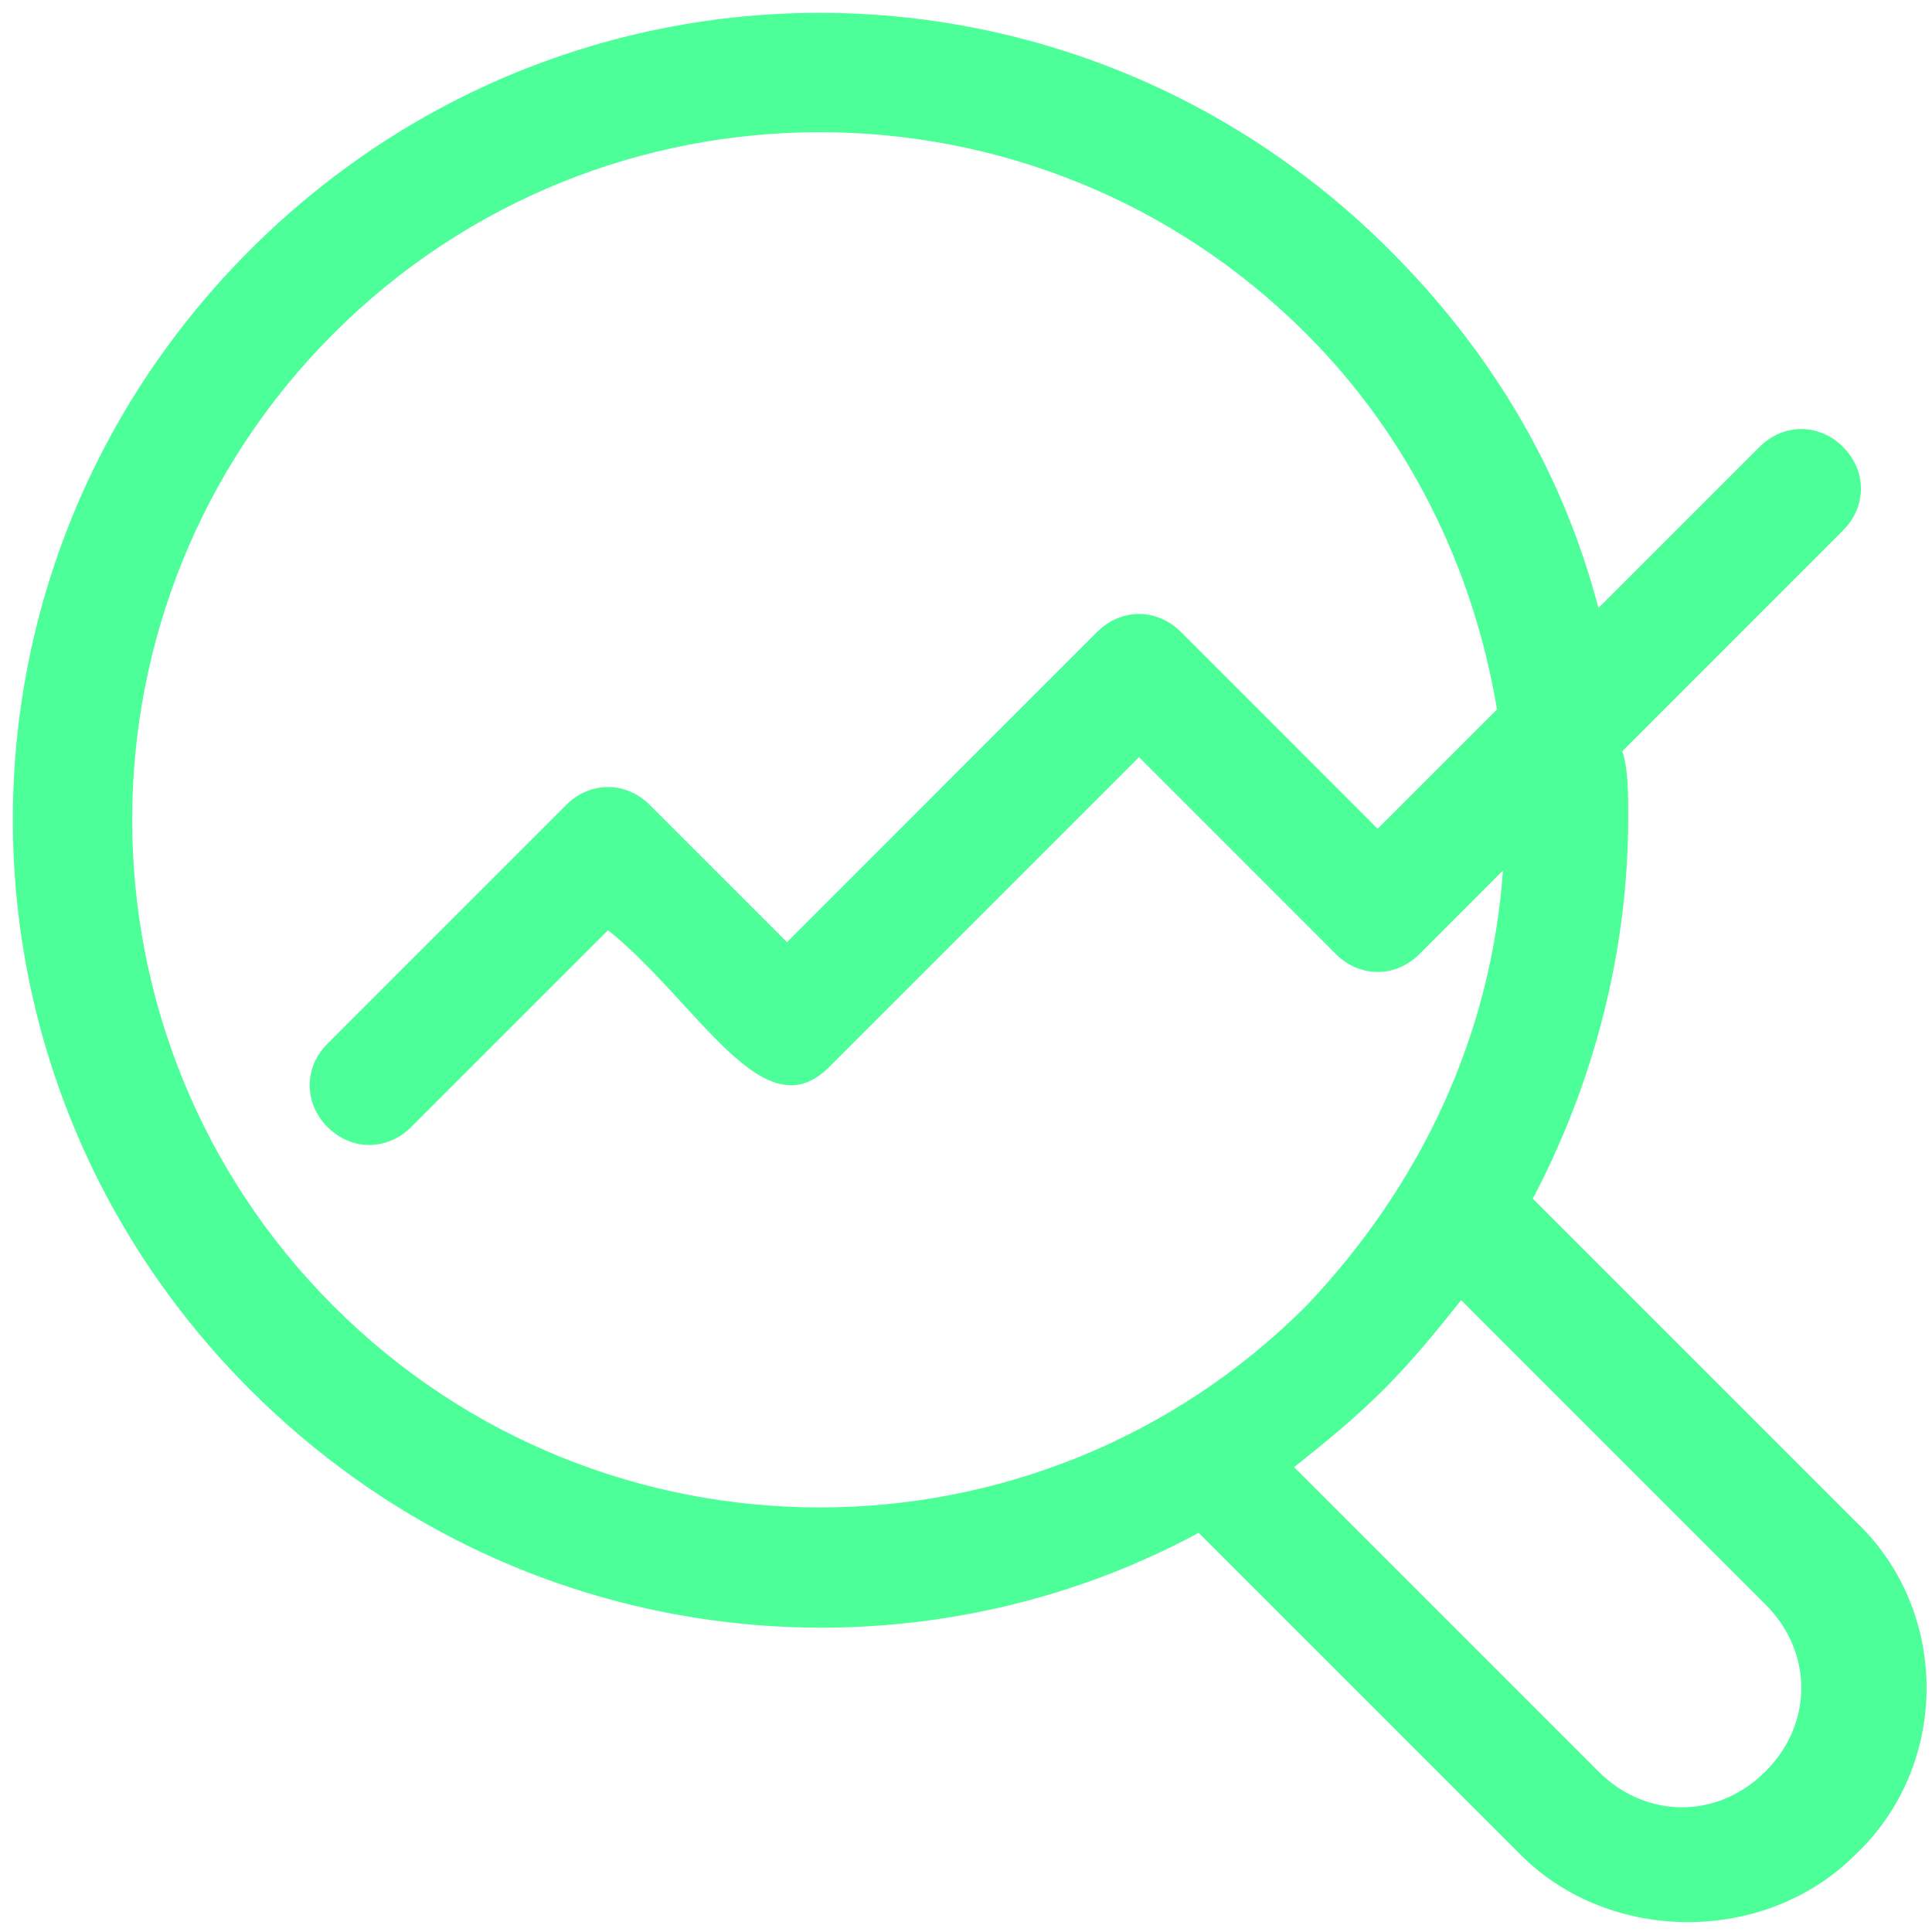 <svg width="40" height="40" viewBox="0 0 40 40" fill="none" xmlns="http://www.w3.org/2000/svg">
<path d="M24.817 31.735L31.488 38.406C33.341 40.259 36.552 40.259 38.405 38.406C40.382 36.553 40.382 33.341 38.405 31.488L31.735 24.818C32.97 22.471 33.711 19.753 33.711 16.912C33.711 16.418 33.711 15.924 33.588 15.553L38.158 10.982C38.652 10.488 38.652 9.747 38.158 9.253C37.664 8.759 36.923 8.759 36.429 9.253L33.094 12.588C32.352 9.747 30.87 7.276 28.77 5.176C22.223 -1.371 11.723 -1.371 5.176 5.176C-1.371 11.723 -1.371 22.224 5.176 28.77C10.611 34.206 18.641 35.071 24.817 31.735ZM36.552 33.218C37.541 34.206 37.541 35.688 36.552 36.676C35.564 37.665 34.082 37.665 33.094 36.676L26.794 30.376C27.411 29.882 28.029 29.388 28.646 28.77C29.264 28.153 29.758 27.535 30.252 26.918L36.552 33.218ZM6.905 6.906C12.464 1.347 21.482 1.347 27.041 6.906C29.141 9.006 30.499 11.723 30.994 14.688L28.523 17.159L24.447 13.082C23.952 12.588 23.211 12.588 22.717 13.082L16.294 19.506L13.452 16.665C12.958 16.171 12.217 16.171 11.723 16.665L6.782 21.606C6.288 22.1 6.288 22.841 6.782 23.335C7.276 23.829 8.017 23.829 8.511 23.335L12.588 19.259C14.441 20.741 15.799 23.459 17.158 22.1L23.582 15.676L27.658 19.753C28.152 20.247 28.894 20.247 29.388 19.753L31.117 18.023C30.87 21.482 29.388 24.57 27.041 27.041C21.482 32.6 12.464 32.6 6.905 27.041C1.347 21.482 1.347 12.465 6.905 6.906Z" fill="#4CFF99"/>
</svg>
